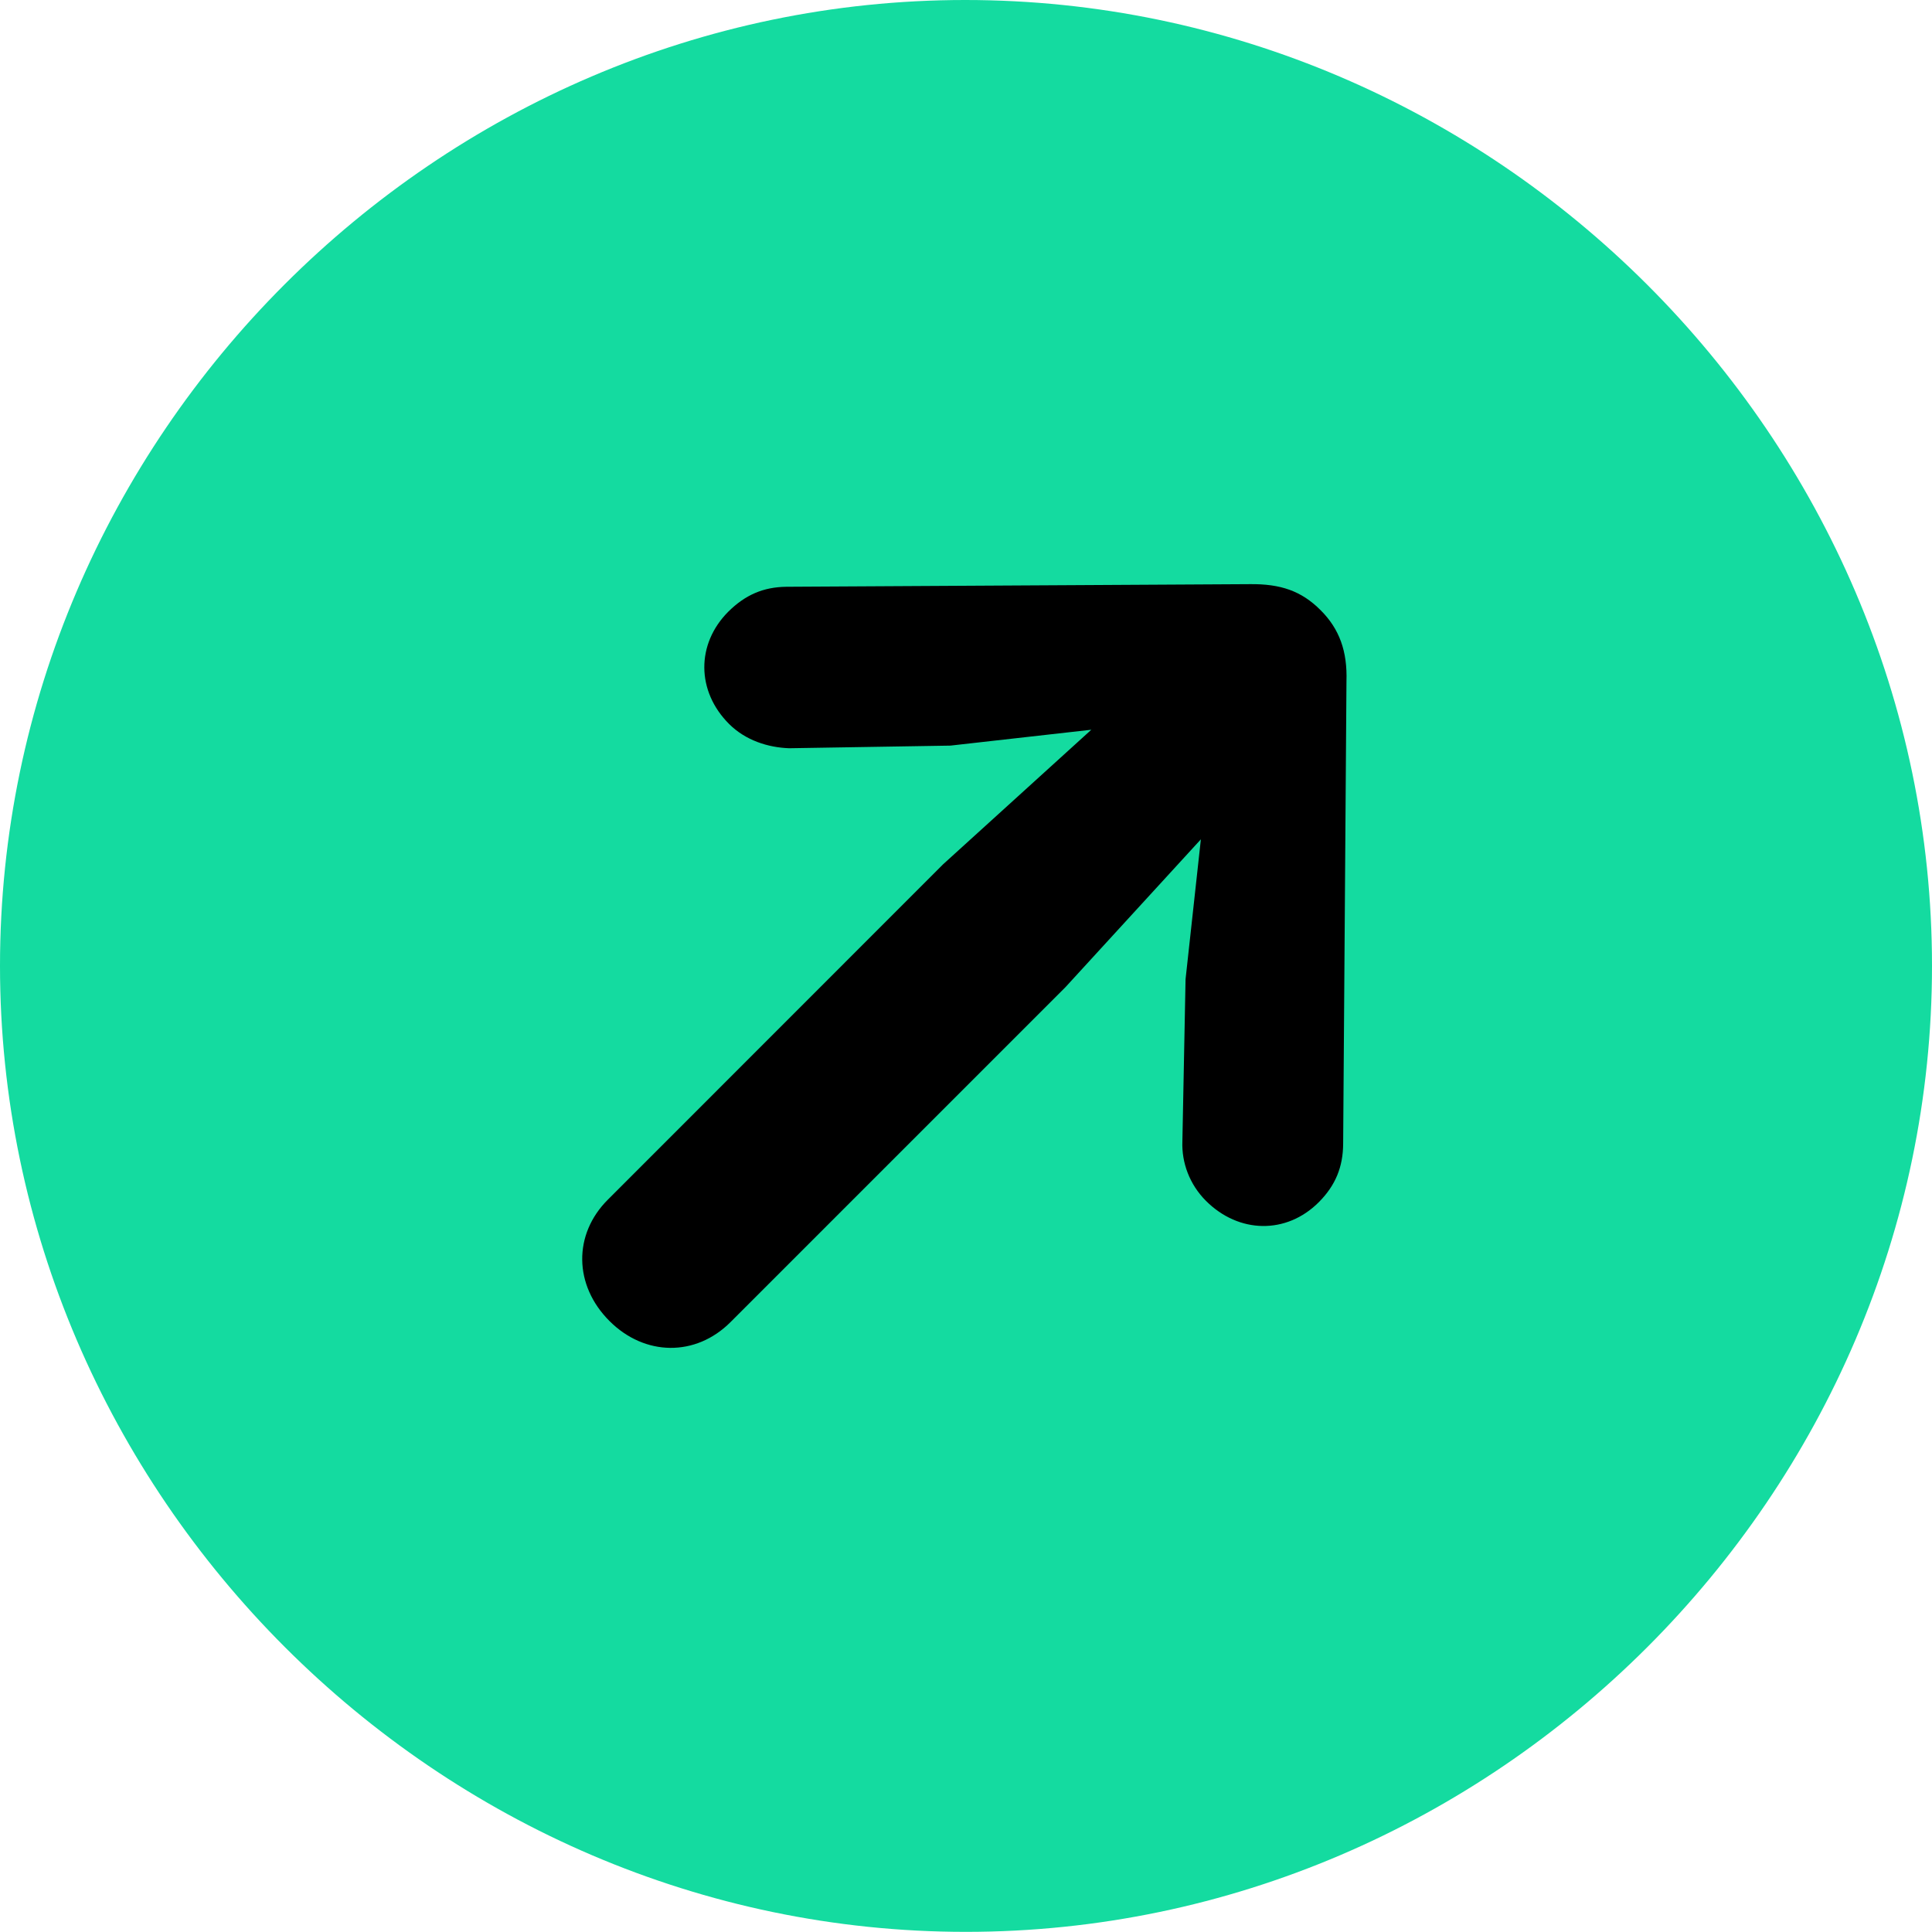 <svg width="14" height="14" viewBox="0 0 14 14" fill="none" xmlns="http://www.w3.org/2000/svg">
<path d="M6.999 13.999C10.834 13.999 14 10.829 14 6.999C14 3.165 10.829 0 6.994 0C3.166 0 0 3.165 0 6.999C0 10.829 3.171 13.999 6.999 13.999Z" fill="#14DBA0"/>
<path d="M9.569 4.421C9.707 4.558 9.764 4.721 9.757 4.937L9.733 8.288C9.732 8.454 9.679 8.589 9.556 8.712C9.322 8.946 8.977 8.94 8.739 8.702C8.62 8.583 8.562 8.425 8.568 8.271L8.591 7.096L8.702 6.082L7.722 7.152L5.293 9.581C5.041 9.833 4.672 9.828 4.417 9.573C4.157 9.314 4.153 8.944 4.405 8.693L6.834 6.263L7.908 5.288L6.887 5.403L5.719 5.422C5.566 5.417 5.402 5.365 5.283 5.246C5.046 5.009 5.044 4.667 5.277 4.433C5.4 4.311 5.531 4.254 5.698 4.252L9.054 4.233C9.281 4.23 9.431 4.283 9.569 4.421Z" fill="black"/>
</svg>
